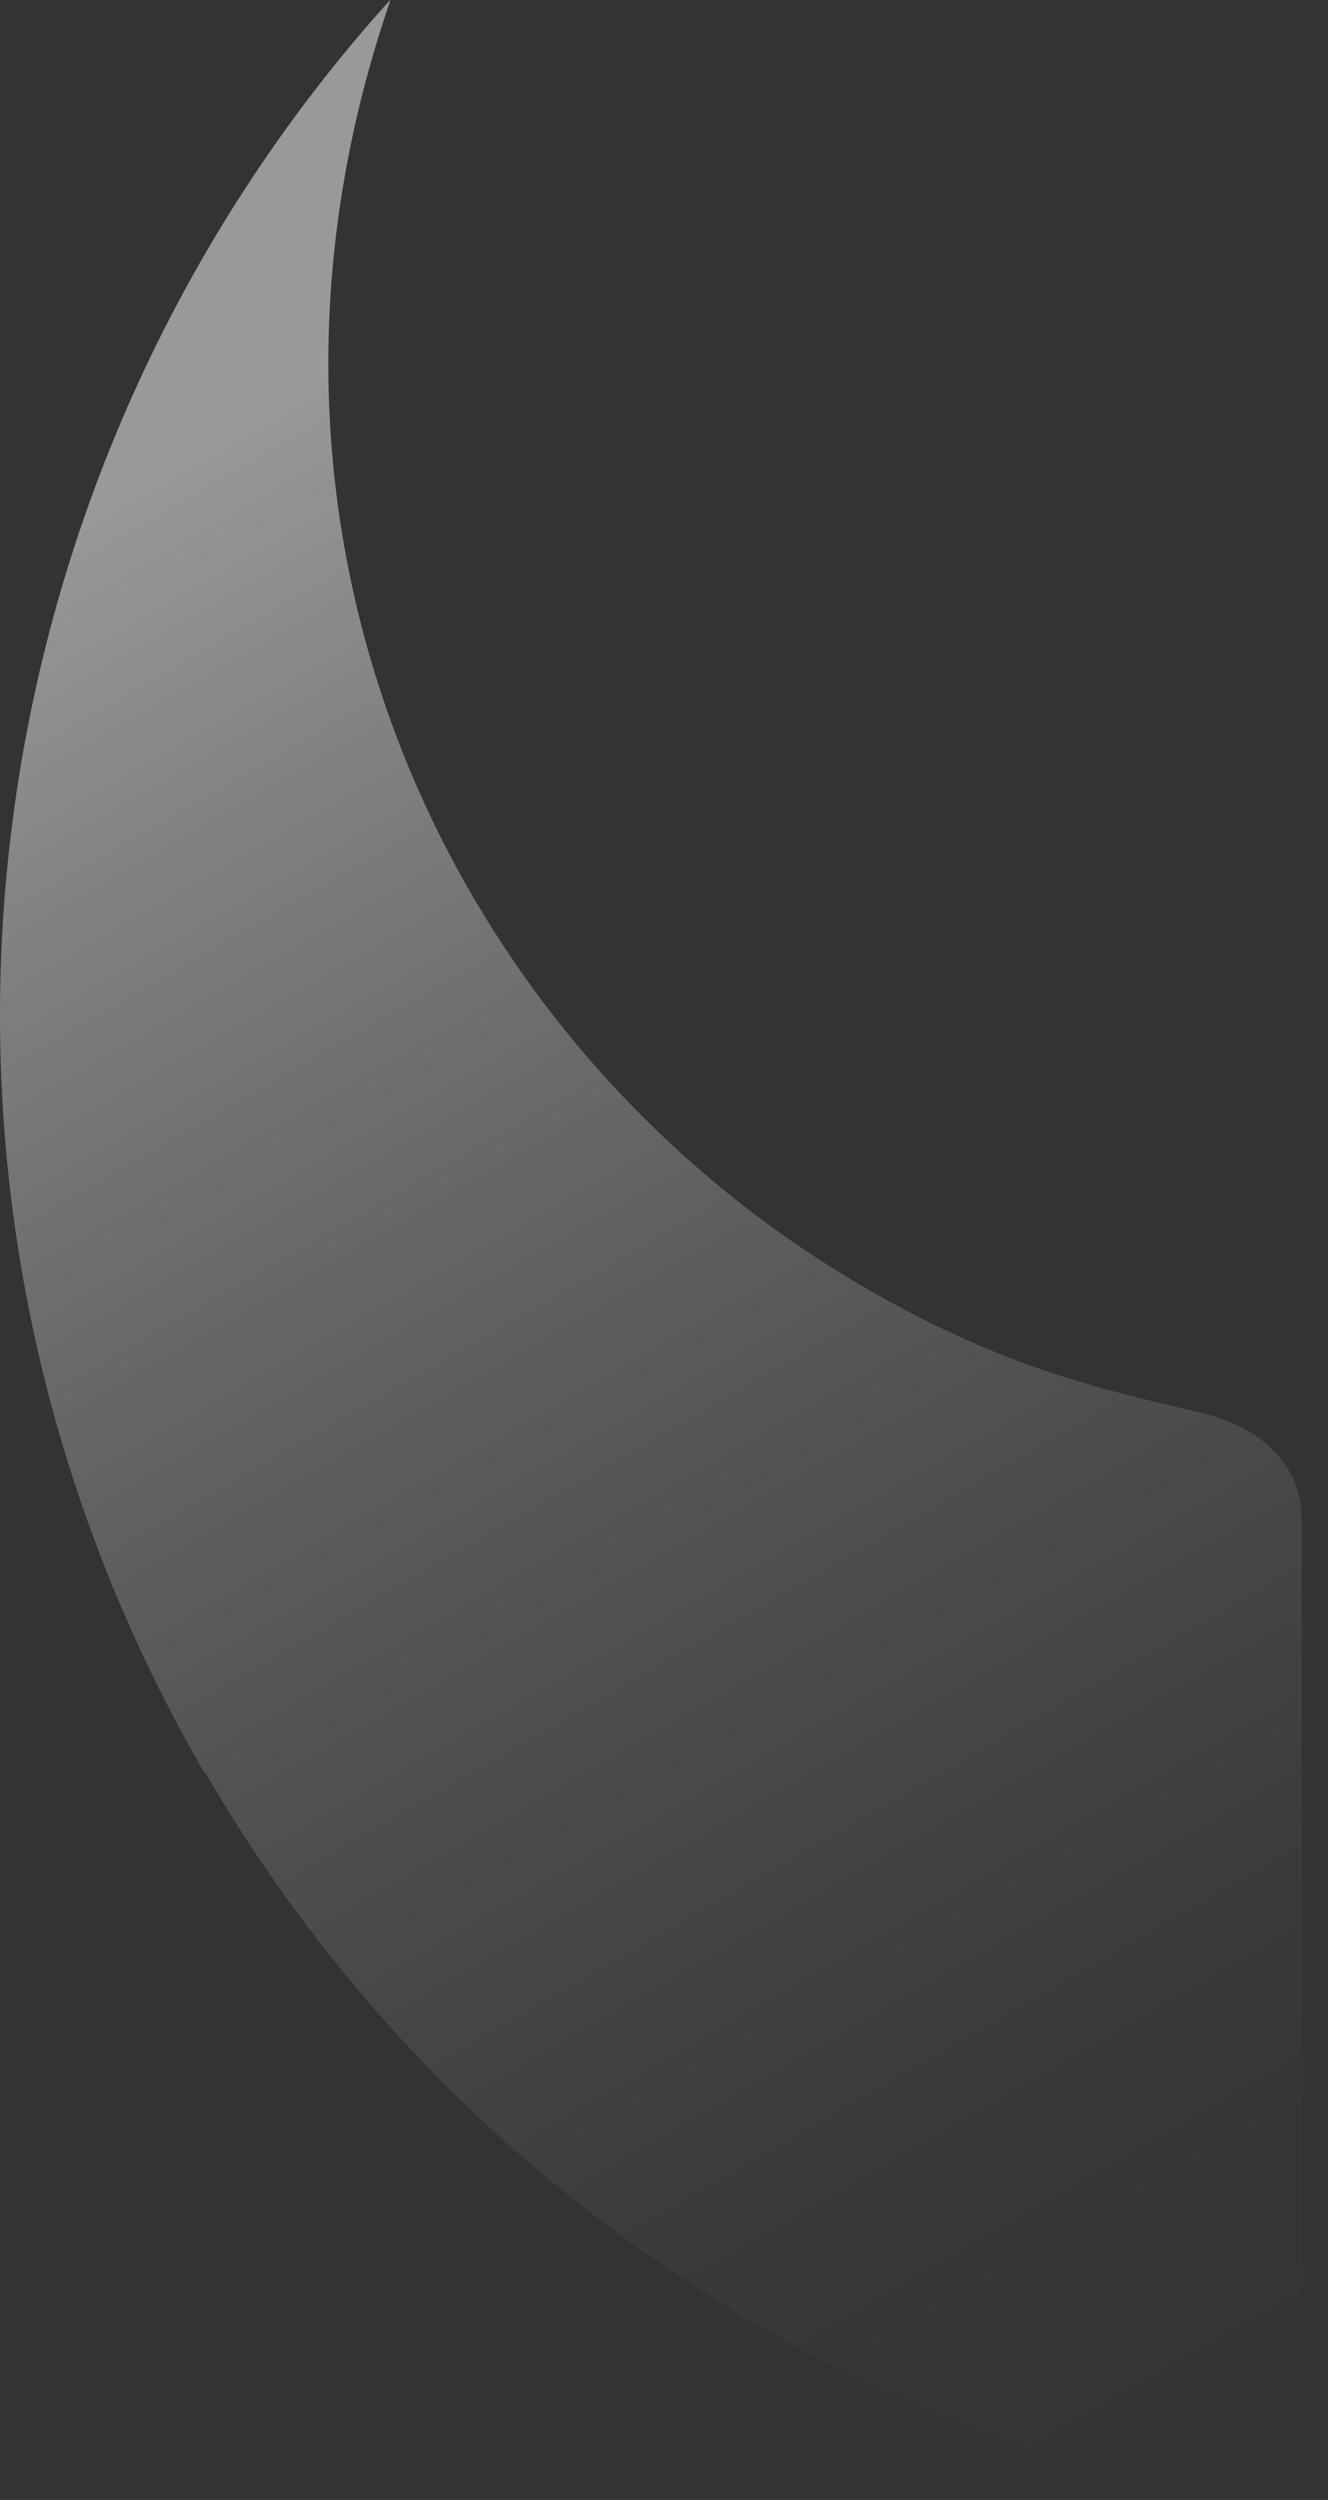 <?xml version="1.0" encoding="utf-8"?>
<svg xmlns="http://www.w3.org/2000/svg" fill="none" height="100%" overflow="visible" preserveAspectRatio="none" style="display: block;" viewBox="0 0 17 32" width="100%">
<rect x="0" y="0" width="17" height="32" fill="#333333" stroke="none"/>
<path d="M2.623 22.683C5.471 27.59 10.141 30.792 15.293 31.932C16.046 31.951 16.685 31.177 16.685 30.412L16.662 19.448C16.662 18.731 16.118 18.265 15.412 18.094C14.11 17.781 12.893 17.529 11.123 16.512C5.752 13.425 2.652 6.826 4.994 0.014C4.994 0.014 4.994 0.005 4.994 0C-0.496 6.081 -1.713 15.22 2.614 22.688L2.623 22.683Z" fill="url(#paint0_linear_0_26)" id="Vector" opacity="0.5"/>
<defs>
<linearGradient gradientUnits="userSpaceOnUse" id="paint0_linear_0_26" x1="15.933" x2="-0.505" y1="31.75" y2="3.161">
<stop stop-color="white" stop-opacity="0"/>
<stop offset="0.09" stop-color="white" stop-opacity="0.02"/>
<stop offset="0.2" stop-color="white" stop-opacity="0.08"/>
<stop offset="0.32" stop-color="white" stop-opacity="0.19"/>
<stop offset="0.45" stop-color="white" stop-opacity="0.33"/>
<stop offset="0.59" stop-color="white" stop-opacity="0.51"/>
<stop offset="0.74" stop-color="white" stop-opacity="0.74"/>
<stop offset="0.89" stop-color="white"/>
</linearGradient>
</defs>
</svg>